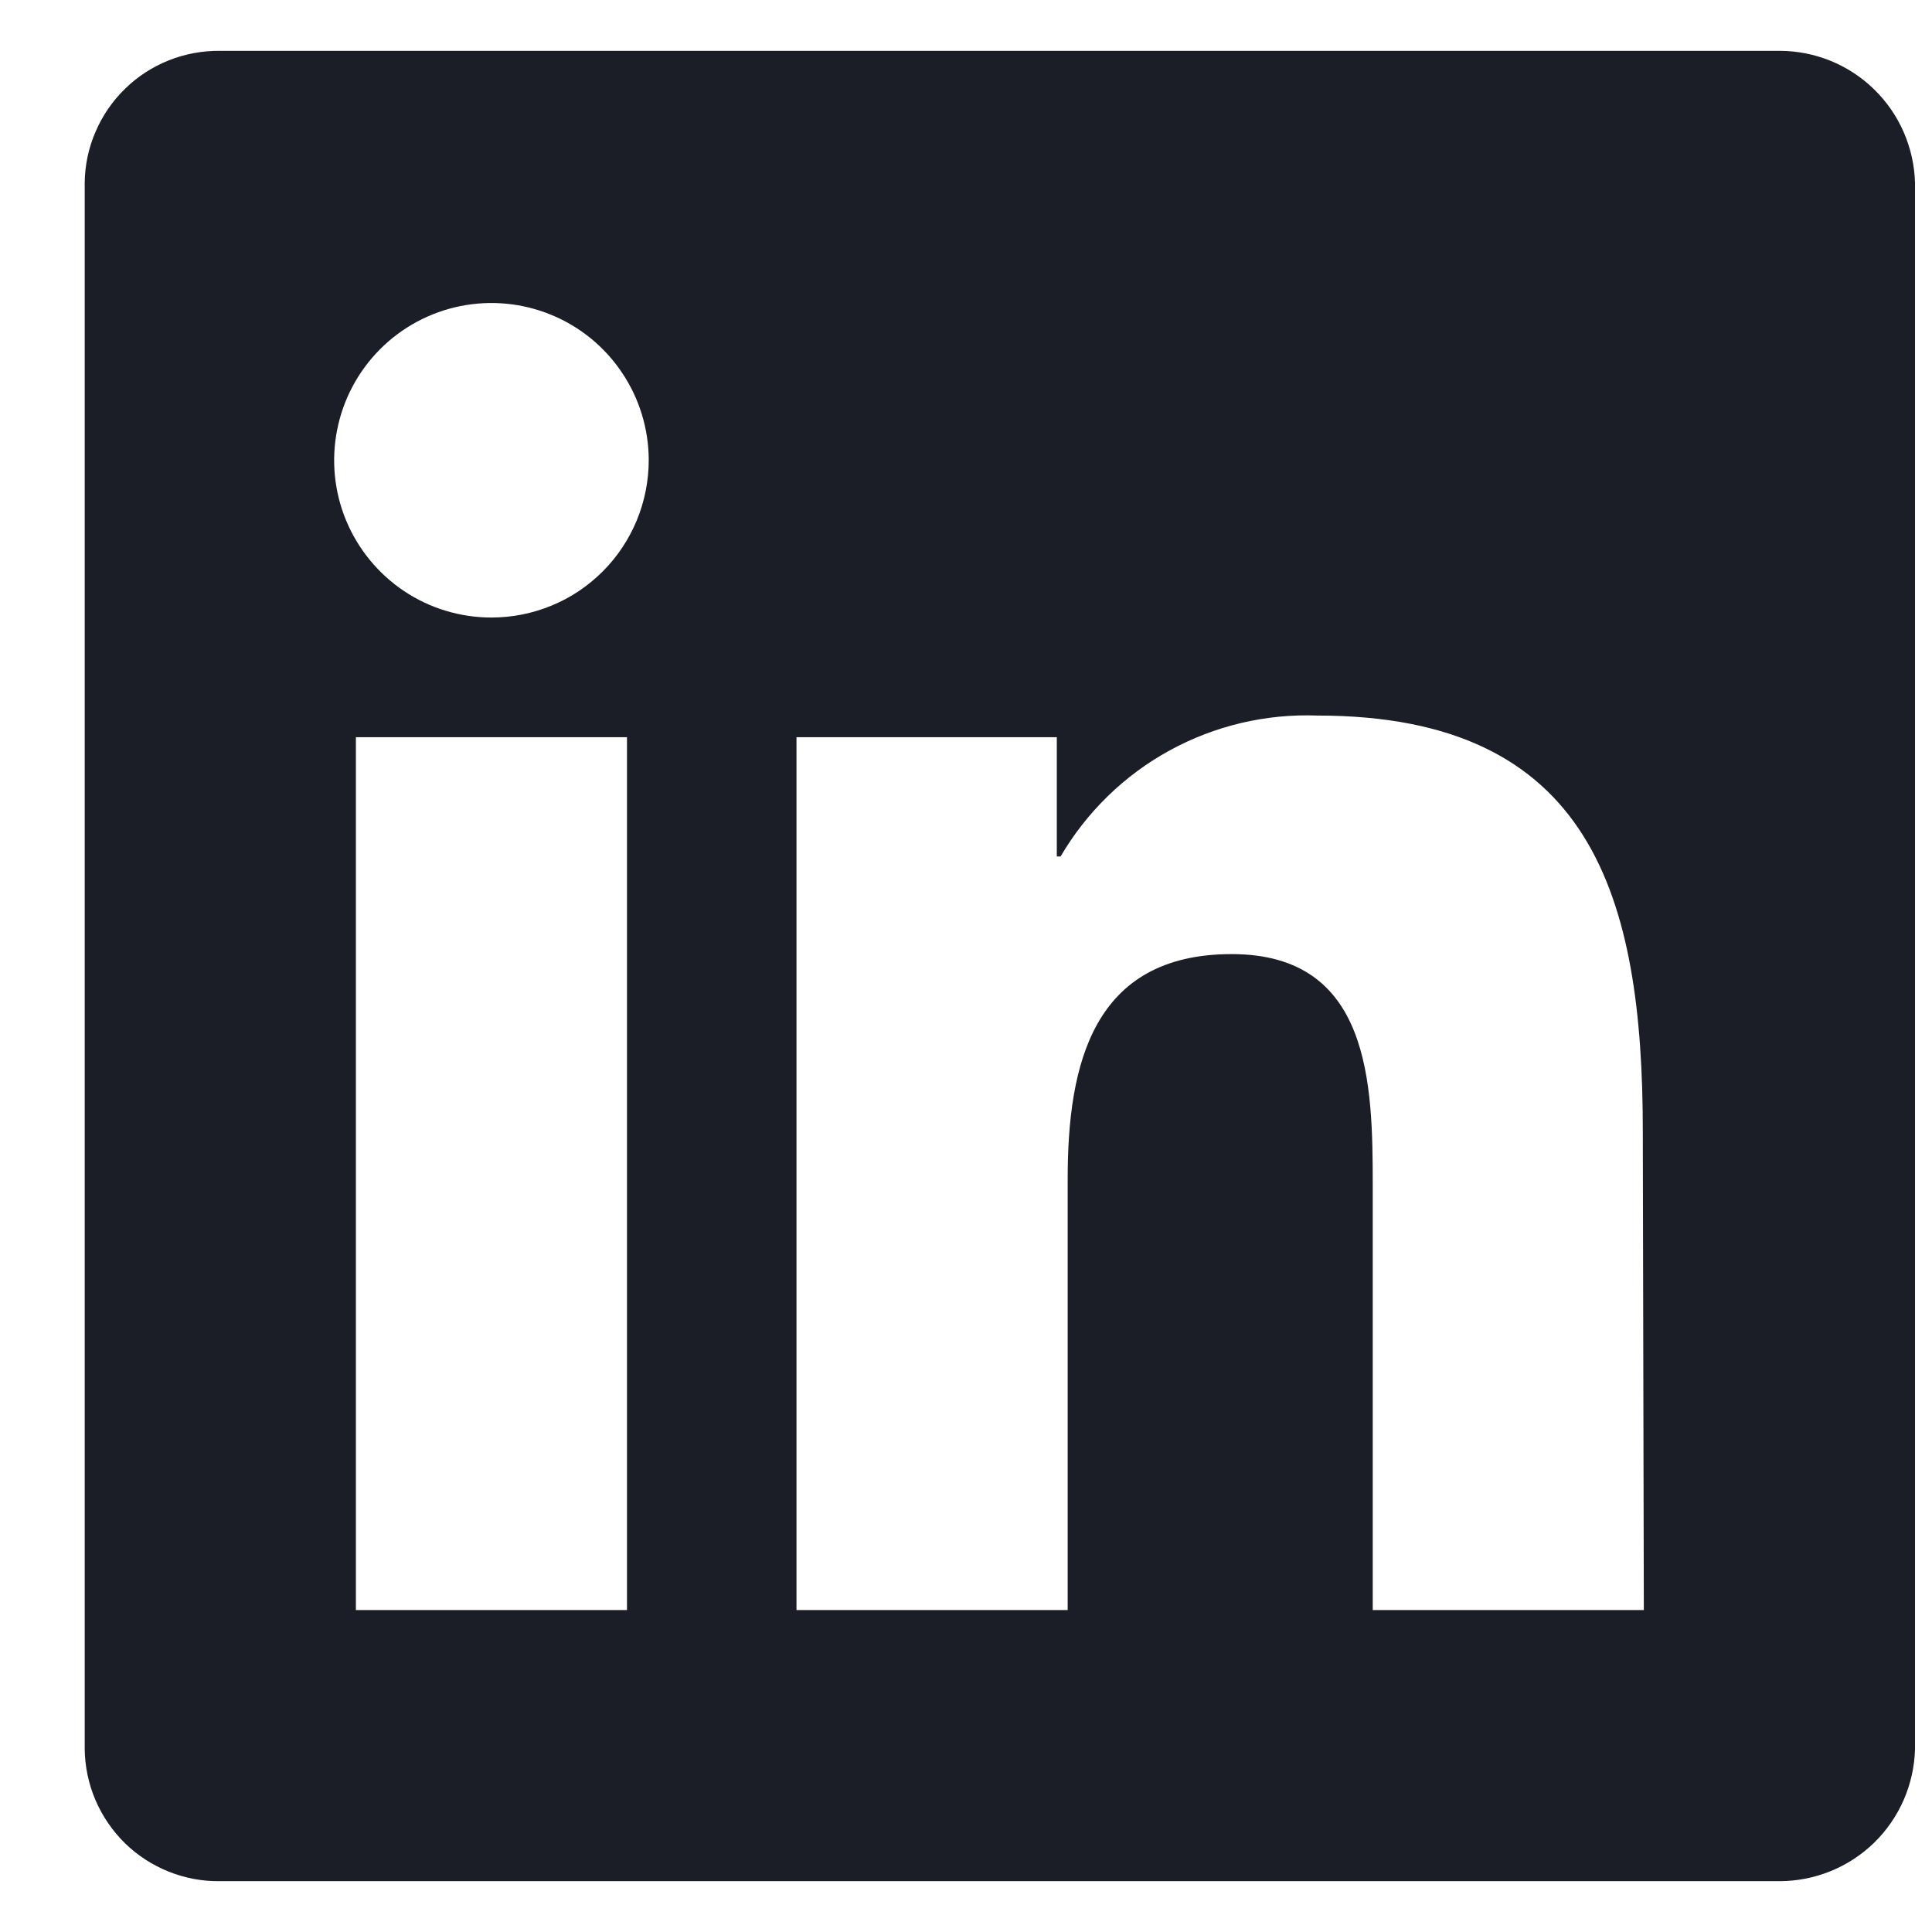 <svg xmlns="http://www.w3.org/2000/svg" width="19" height="19" viewBox="0 0 19 19" fill="none">
  <g clip-path="url(#clip0_405_4208)">
    <path d="M17.5 0.5H2.166C1.994 0.498 1.822 0.529 1.661 0.593C1.501 0.657 1.354 0.751 1.231 0.872C1.107 0.992 1.008 1.136 0.94 1.295C0.871 1.453 0.835 1.624 0.833 1.797L0.833 17.2C0.835 17.373 0.871 17.544 0.939 17.703C1.007 17.862 1.106 18.006 1.229 18.127C1.353 18.248 1.5 18.343 1.661 18.407C1.821 18.471 1.993 18.503 2.166 18.5H17.5C17.848 18.5 18.182 18.364 18.431 18.122C18.68 17.879 18.824 17.548 18.833 17.2V1.797C18.823 1.45 18.679 1.12 18.43 0.878C18.181 0.635 17.847 0.5 17.5 0.5ZM6.166 15.834H3.5V7.25H6.166V15.834ZM4.833 6.073C4.527 6.073 4.228 5.983 3.974 5.813C3.72 5.643 3.522 5.402 3.404 5.119C3.287 4.837 3.256 4.526 3.316 4.226C3.375 3.926 3.522 3.651 3.738 3.434C3.954 3.218 4.229 3.07 4.529 3.01C4.829 2.95 5.14 2.98 5.423 3.097C5.705 3.213 5.947 3.411 6.117 3.665C6.288 3.919 6.379 4.218 6.38 4.523C6.38 4.727 6.34 4.928 6.263 5.116C6.185 5.304 6.072 5.475 5.928 5.619C5.784 5.763 5.614 5.878 5.426 5.955C5.238 6.033 5.036 6.073 4.833 6.073ZM16.166 15.834H13.5V11.66C13.5 10.66 13.48 9.383 12.113 9.383C10.746 9.383 10.5 10.47 10.5 11.59V15.834H7.833V7.25H10.393V8.423H10.43C10.686 7.986 11.056 7.625 11.501 7.381C11.946 7.137 12.449 7.018 12.956 7.037C15.656 7.037 16.156 8.817 16.156 11.13L16.166 15.834Z" fill="#1B1E26"/>
  </g>
  <defs>
    <clipPath id="clip0_405_4208">
      <rect width="18" height="18" fill="white" transform="translate(0.833 0.5)"/>
    </clipPath>
  </defs>
</svg>